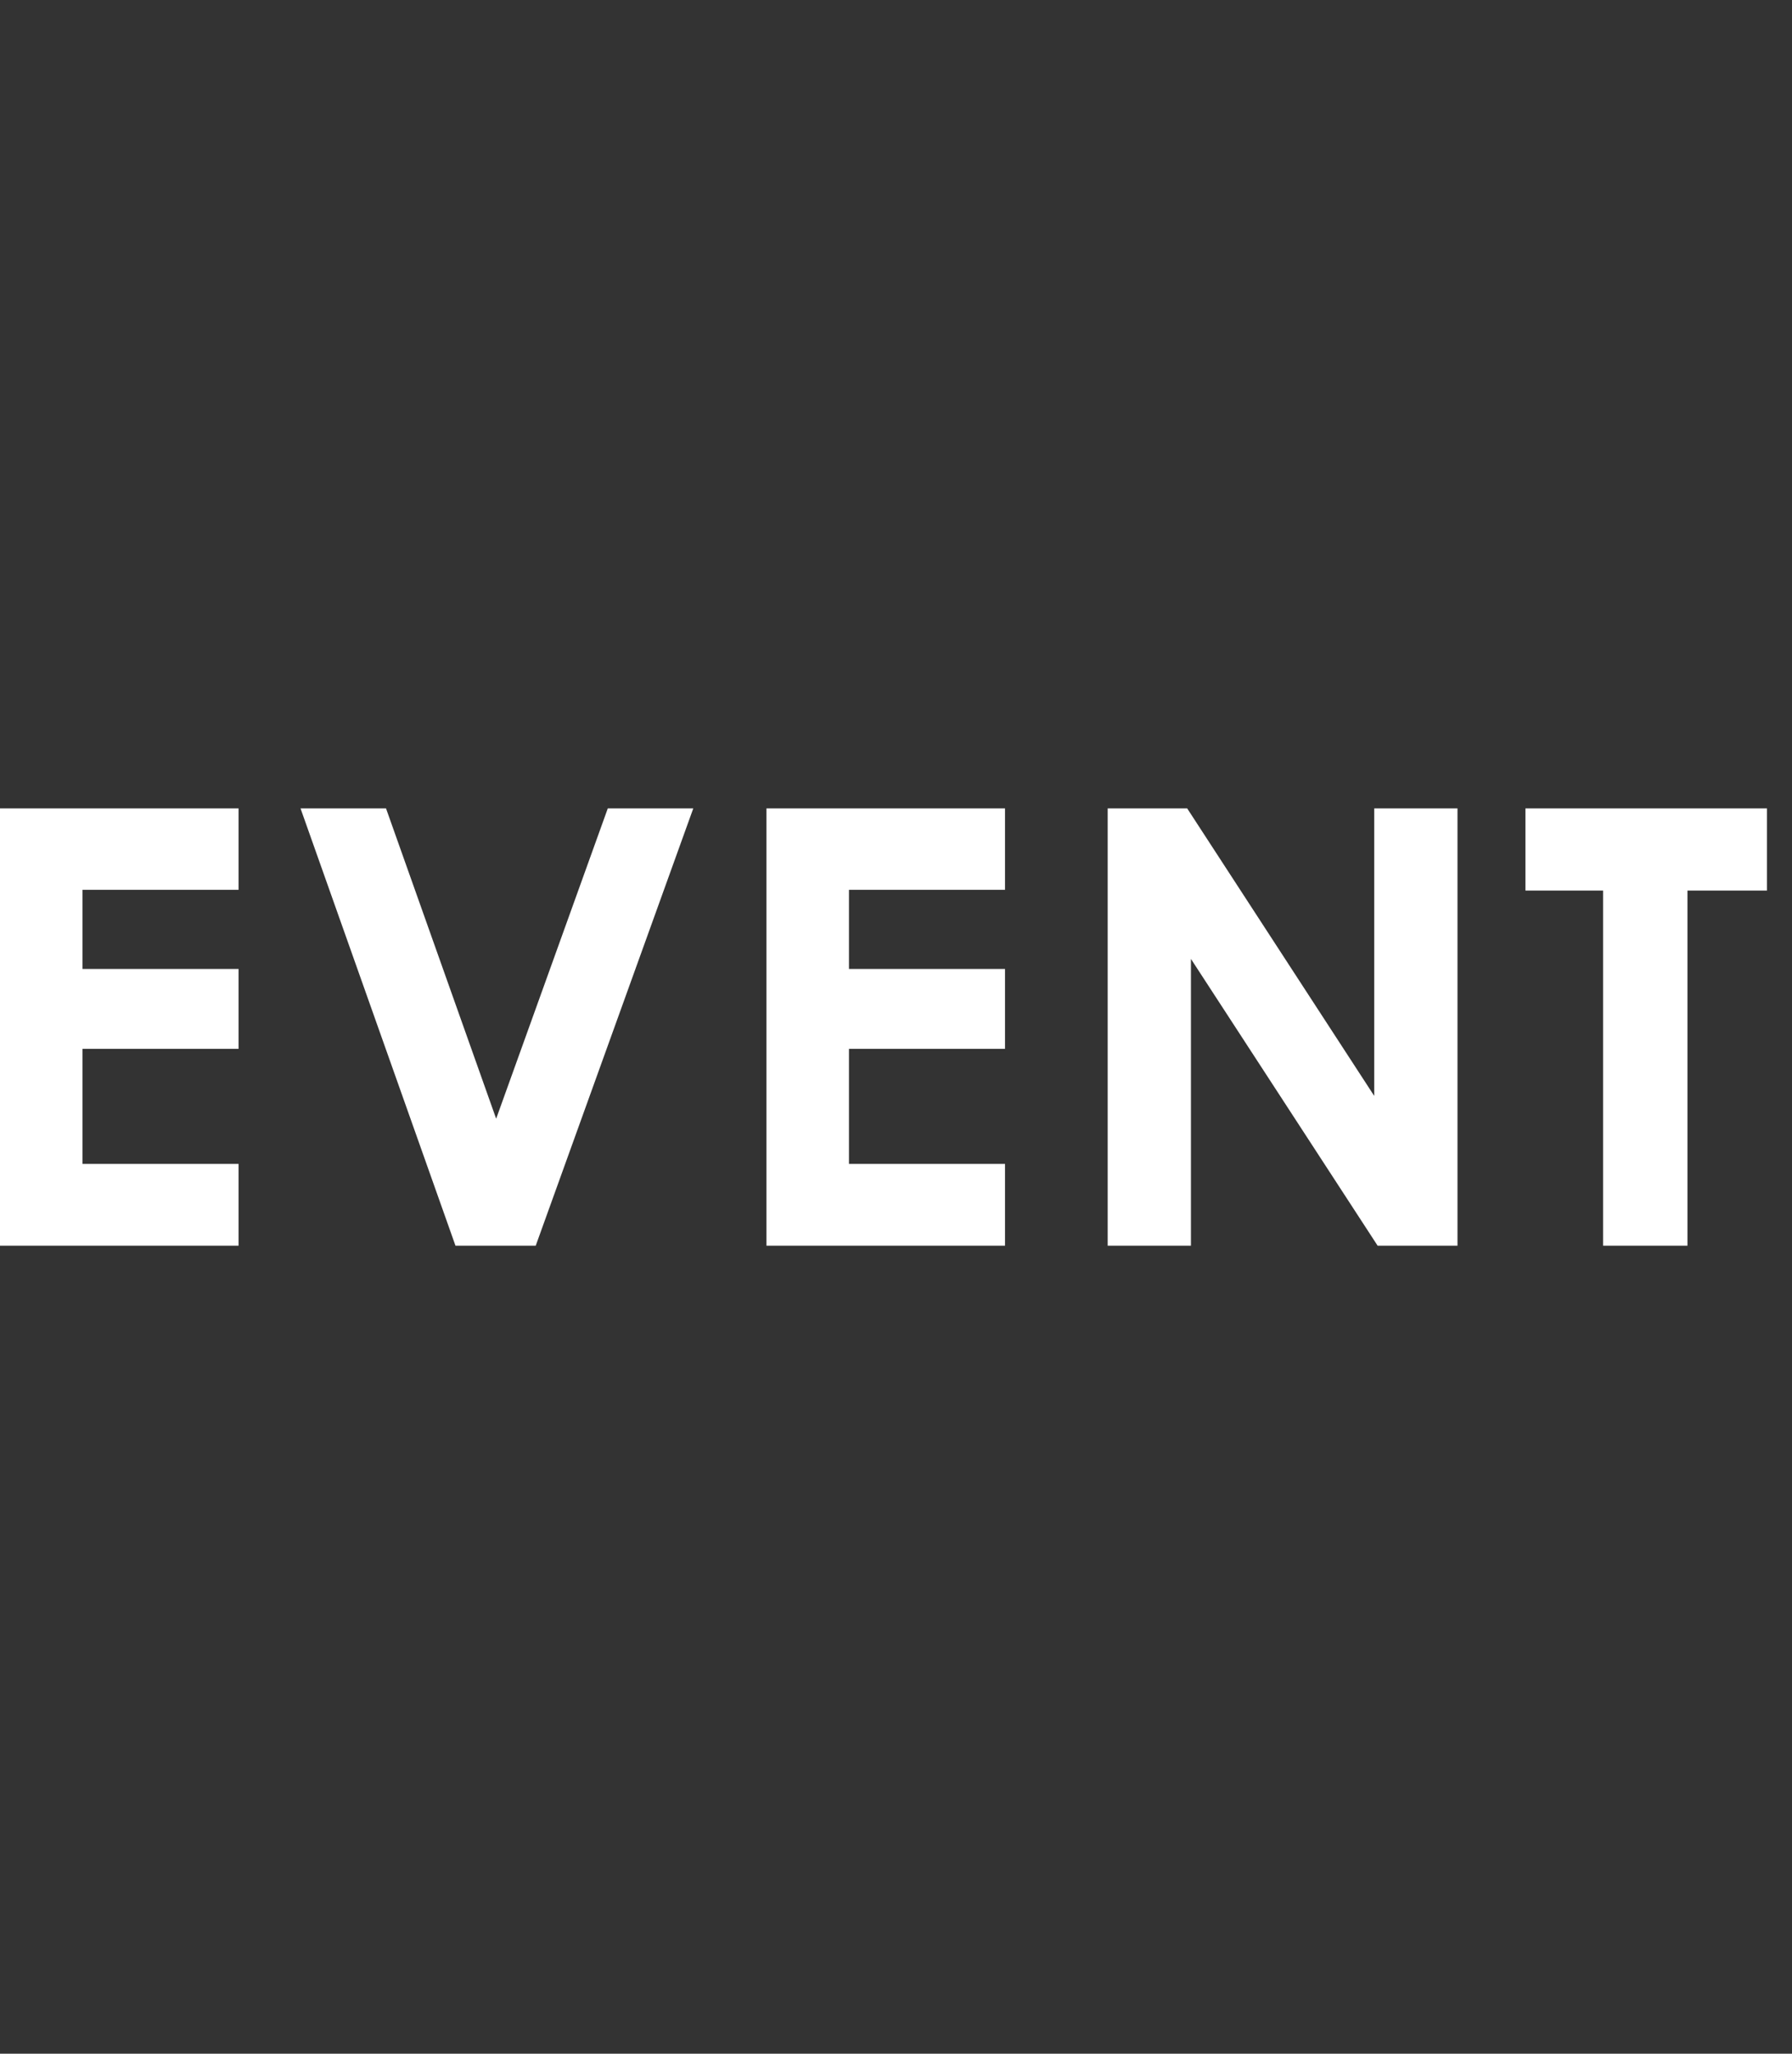 <svg id="uuid-a512225b-9c42-410a-8b12-179ab4859aec" xmlns="http://www.w3.org/2000/svg" width="48" height="55" viewBox="0 0 48 55"><rect x="0" y="0" width="48" height="55" fill="#333333" stroke="none"/><path d="M0 21.65h6.39v2.18H2.21v2.12h4.18v2.14H2.21v3.08h4.18v2.19H0V21.65zm8.05 0h2.29l2.95 8.31 2.99-8.31h2.29l-4.22 11.71H12.2L8.05 21.65zm12.48 0h6.39v2.18h-4.18v2.12h4.18v2.14h-4.18v3.08h4.18v2.19h-6.39V21.65zm9.13 0h2.14l5.01 7.7v-7.7h2.23v11.71H36.9l-5-7.68v7.68h-2.23V21.65zm11.2 0h6.47v2.2H45.2v9.51h-2.26v-9.51h-2.08v-2.2z" fill="#fff"/></svg>